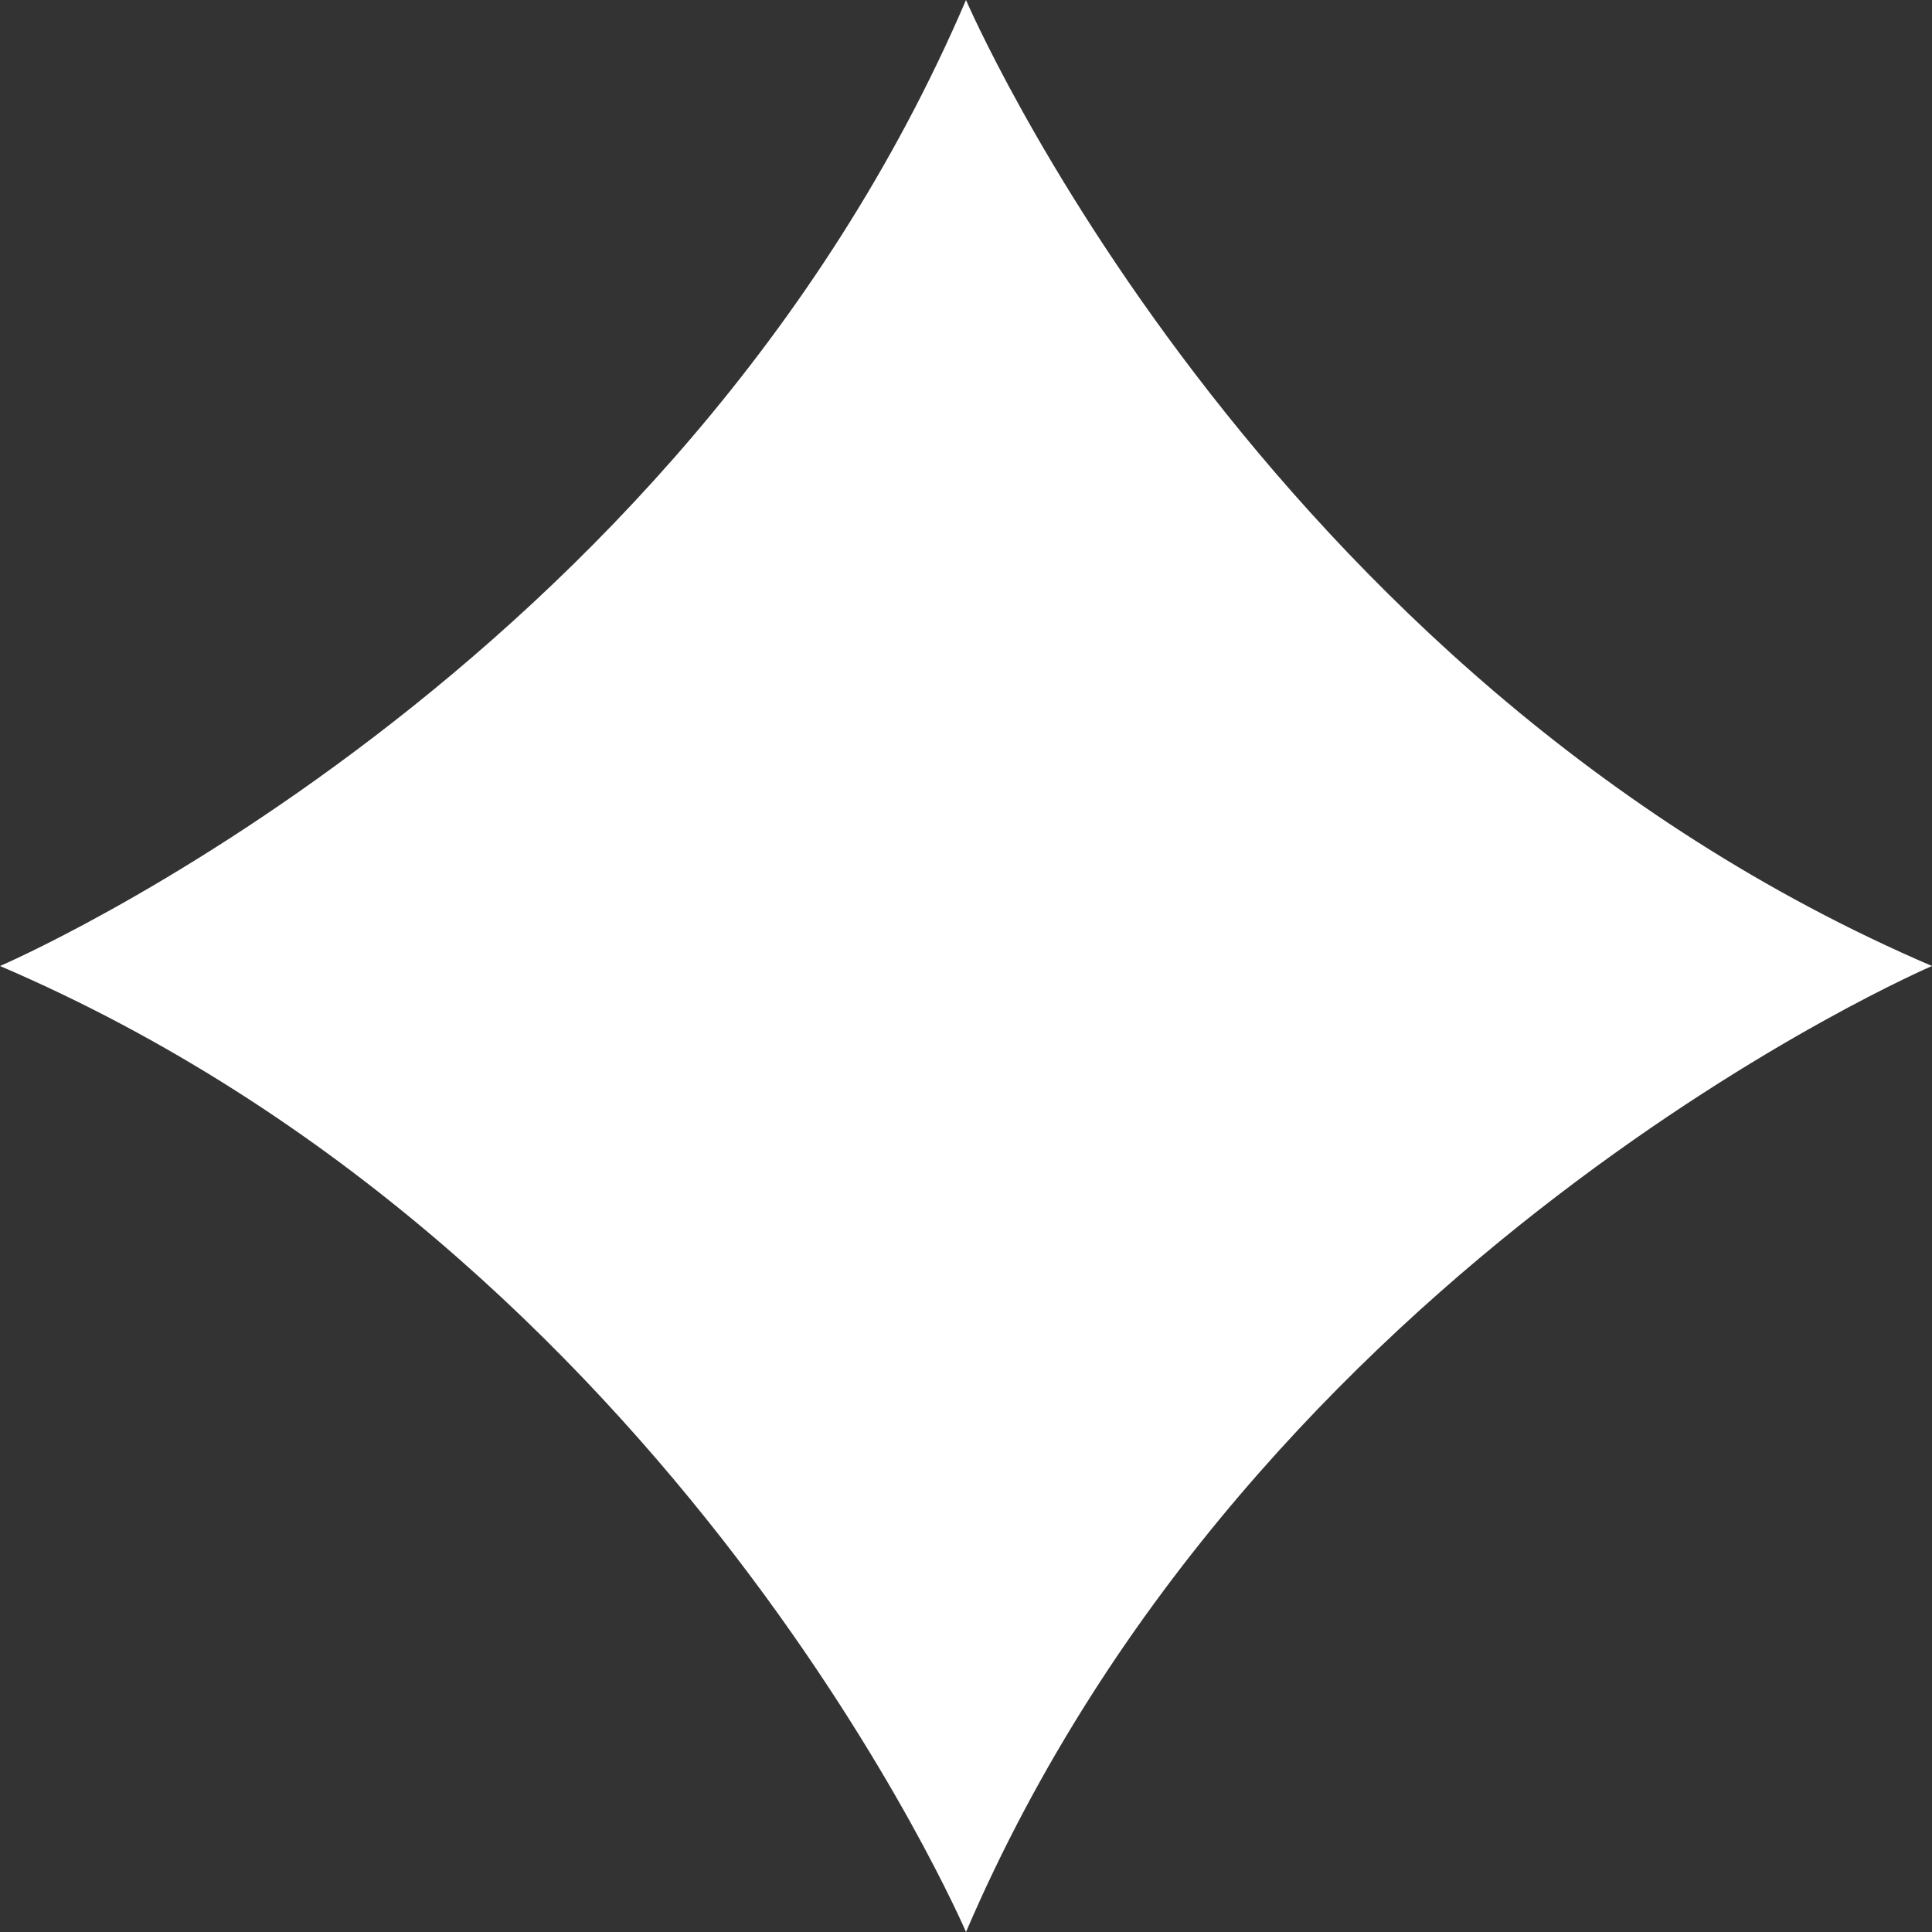 <svg width="100" height="100" viewBox="0 0 100 100" xmlns="http://www.w3.org/2000/svg">
  <rect x="0" y="0" width="100" height="100" fill="#333333" stroke="none"/>
  <path d="M50 0
           C 50 0, 65 35, 100 50
           C 100 50, 65 65, 50 100
           C 50 100, 35 65, 0 50
           C 0 50, 35 35, 50 0"
        fill="white"
        stroke="none"/>
</svg>
